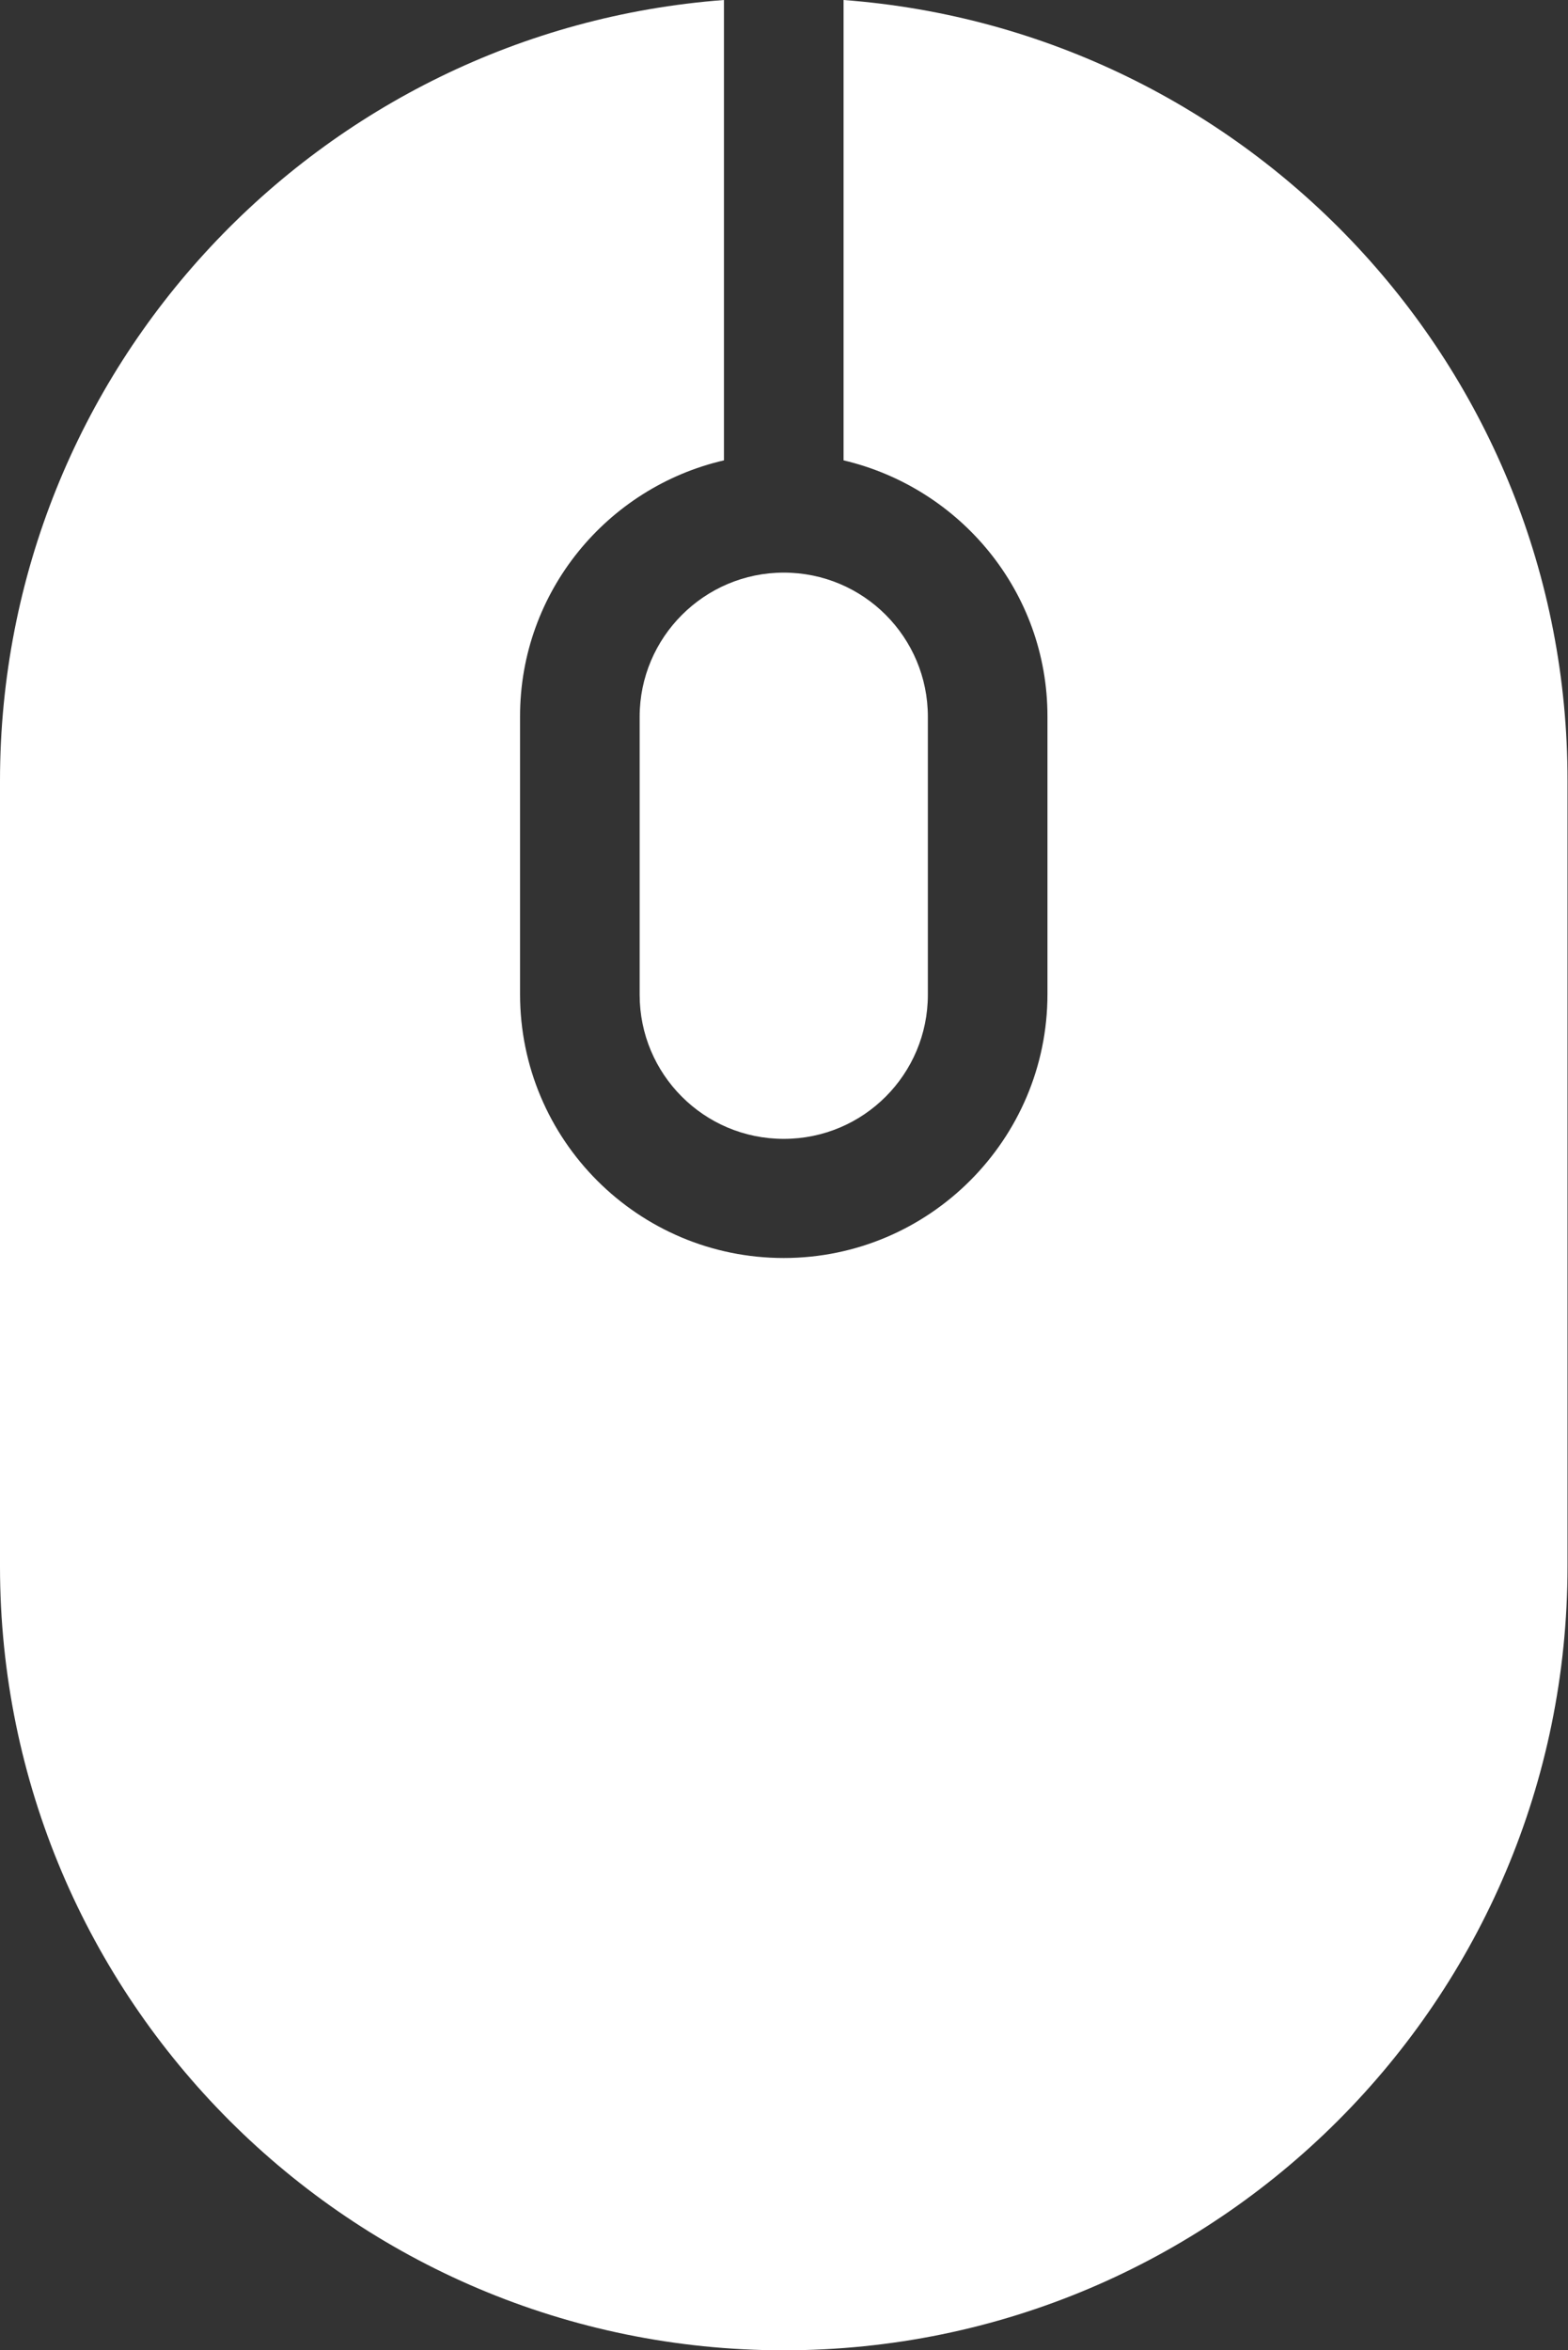 <?xml version="1.0" encoding="UTF-8"?><svg id="_レイヤー_2" xmlns="http://www.w3.org/2000/svg" viewBox="0 0 31.99 47.94"><rect x="0" y="0" width="31.99" height="47.94" fill="#333333" stroke="none"/><defs><style>.cls-1{fill:#fff;stroke-width:0px;}</style></defs><g id="_レイヤー_1-2"><path class="cls-1" d="M13.05,14.62v5.67c0,1.62,1.31,2.94,2.94,2.94s2.94-1.32,2.94-2.94v-5.67c0-1.62-1.31-2.94-2.94-2.94-1.62,0-2.94,1.32-2.94,2.94Z"/><path class="cls-1" d="M17.21,0v9.39c2.38.56,4.16,2.68,4.16,5.22v5.67c0,2.96-2.41,5.38-5.38,5.38s-5.38-2.41-5.38-5.38v-5.67c0-2.54,1.78-4.67,4.16-5.22V0C6.52.62,0,7.51,0,15.93v16.02c0,8.83,7.16,15.99,15.99,15.99s15.99-7.16,15.99-15.99V15.93C31.99,7.51,25.47.62,17.21,0Z"/></g></svg>